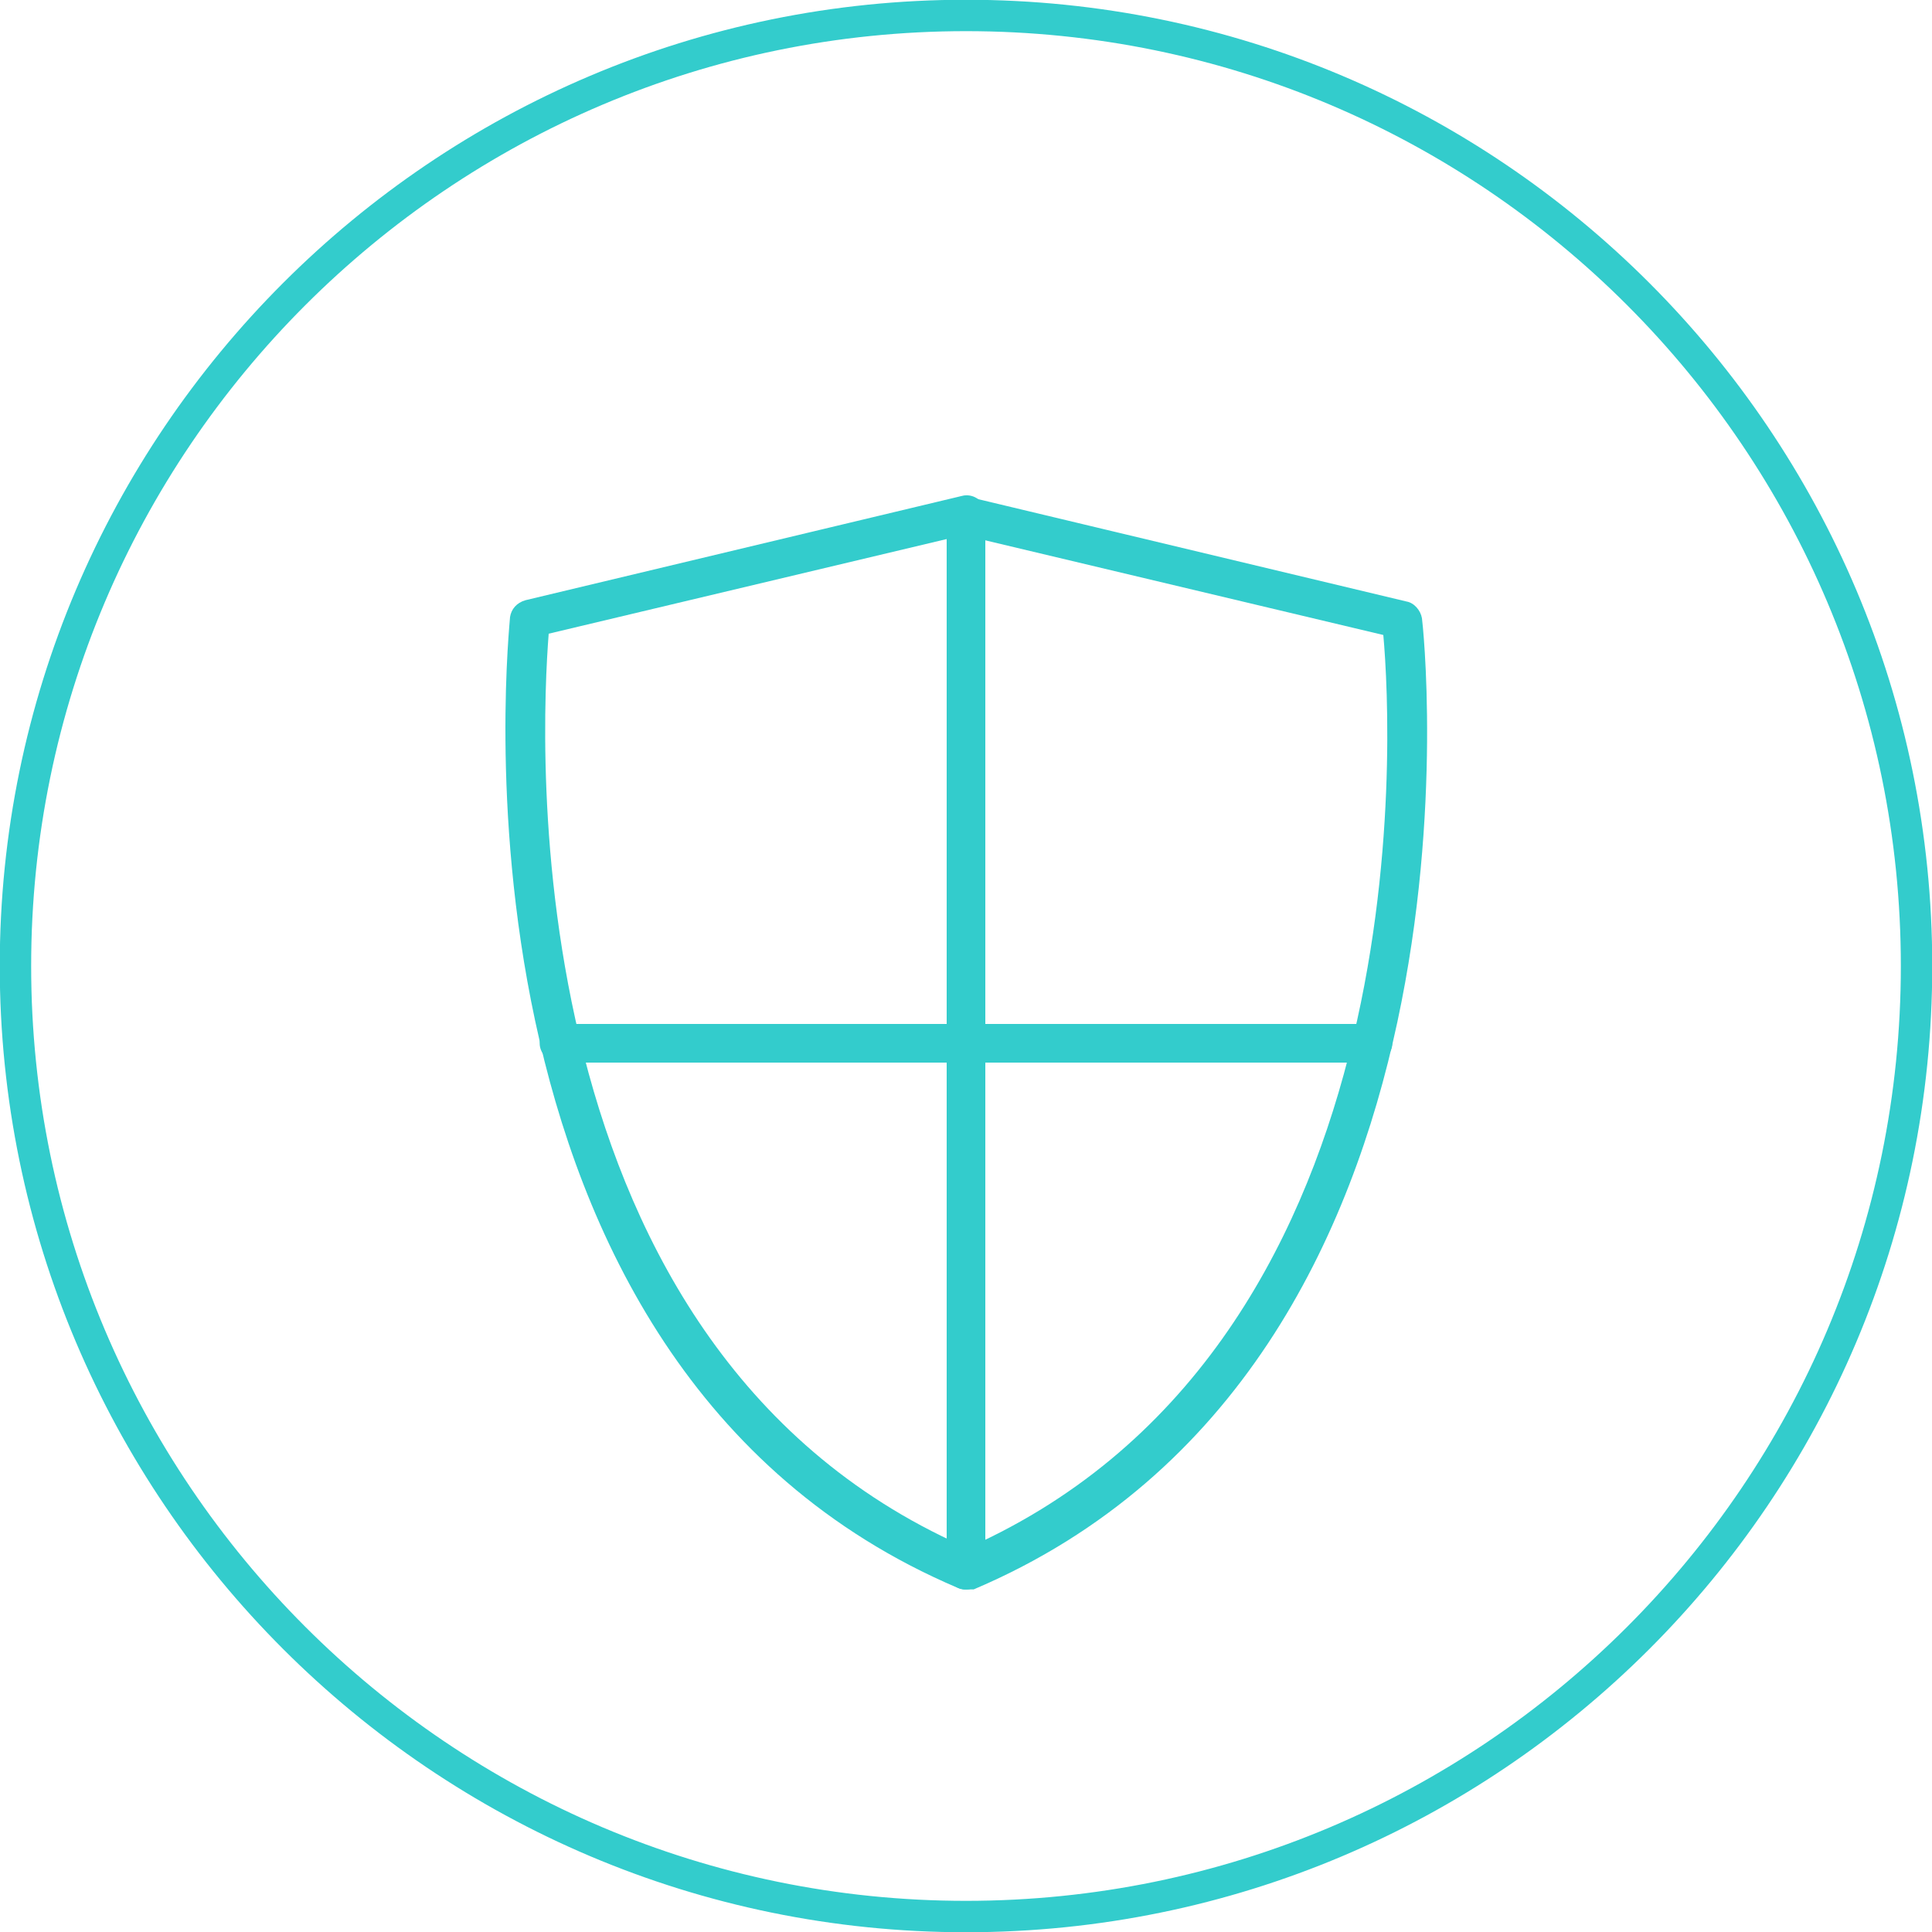 <?xml version="1.0" encoding="UTF-8"?> <svg xmlns="http://www.w3.org/2000/svg" xmlns:xlink="http://www.w3.org/1999/xlink" version="1.1" id="Layer_1" x="0px" y="0px" viewBox="0 0 150 150" style="enable-background:new 0 0 150 150;" xml:space="preserve"> <style type="text/css"> .st0{clip-path:url(#SVGID_00000086650344905253622850000006318006919750824596_);fill:none;stroke:#33CCCC;stroke-width:2.438;} .st1{fill:#33CCCC;} </style> <g> <g> <defs> <rect id="SVGID_1_" y="0" width="150" height="150"></rect> </defs> <clipPath id="SVGID_00000101090300678513860910000000022745678098844594_"> <use xlink:href="#SVGID_1_" style="overflow:visible;"></use> </clipPath> <path style="clip-path:url(#SVGID_00000101090300678513860910000000022745678098844594_);fill:none;stroke:#33CCCC;stroke-width:2.438;" d=" M75,148.8c40.7,0,73.8-33,73.8-73.8c0-40.7-33-73.8-73.8-73.8C34.3,1.2,1.2,34.3,1.2,75C1.2,115.7,34.3,148.8,75,148.8L75,148.8z"></path> </g> <path class="st1" d="M75,123.4c-0.6,0-1.1-0.3-1.4-0.9c-0.3-0.8,0-1.7,0.8-2c36.1-15.4,33.7-63.5,33-71.2l-32.8-7.8 c-0.8-0.2-1.3-1-1.1-1.8c0.2-0.8,1-1.3,1.8-1.1l33.9,8.1c0.6,0.1,1.1,0.7,1.2,1.3c0.1,0.6,6.4,57.9-34.8,75.4 C75.4,123.4,75.2,123.4,75,123.4L75,123.4z"></path> <path class="st1" d="M75,123.4c-0.2,0-0.4,0-0.6-0.1c-41.2-17.5-34.8-74.8-34.8-75.4c0.1-0.6,0.5-1.1,1.2-1.3l33.9-8.1 c0.8-0.2,1.6,0.3,1.8,1.1c0.2,0.8-0.3,1.6-1.1,1.8l-32.8,7.8c-0.6,7.7-3.1,55.9,33,71.2c0.8,0.3,1.1,1.2,0.8,2 C76.1,123.1,75.6,123.4,75,123.4L75,123.4z"></path> <path class="st1" d="M75,123.4c-0.8,0-1.5-0.7-1.5-1.5V40c0-0.8,0.7-1.5,1.5-1.5c0.8,0,1.5,0.7,1.5,1.5v81.9 C76.5,122.8,75.8,123.4,75,123.4L75,123.4z"></path> <path class="st1" d="M106.6,82.5H43.4c-0.8,0-1.5-0.7-1.5-1.5c0-0.8,0.7-1.5,1.5-1.5h63.2c0.8,0,1.5,0.7,1.5,1.5 C108.1,81.8,107.4,82.5,106.6,82.5L106.6,82.5z"></path> </g> </svg> 